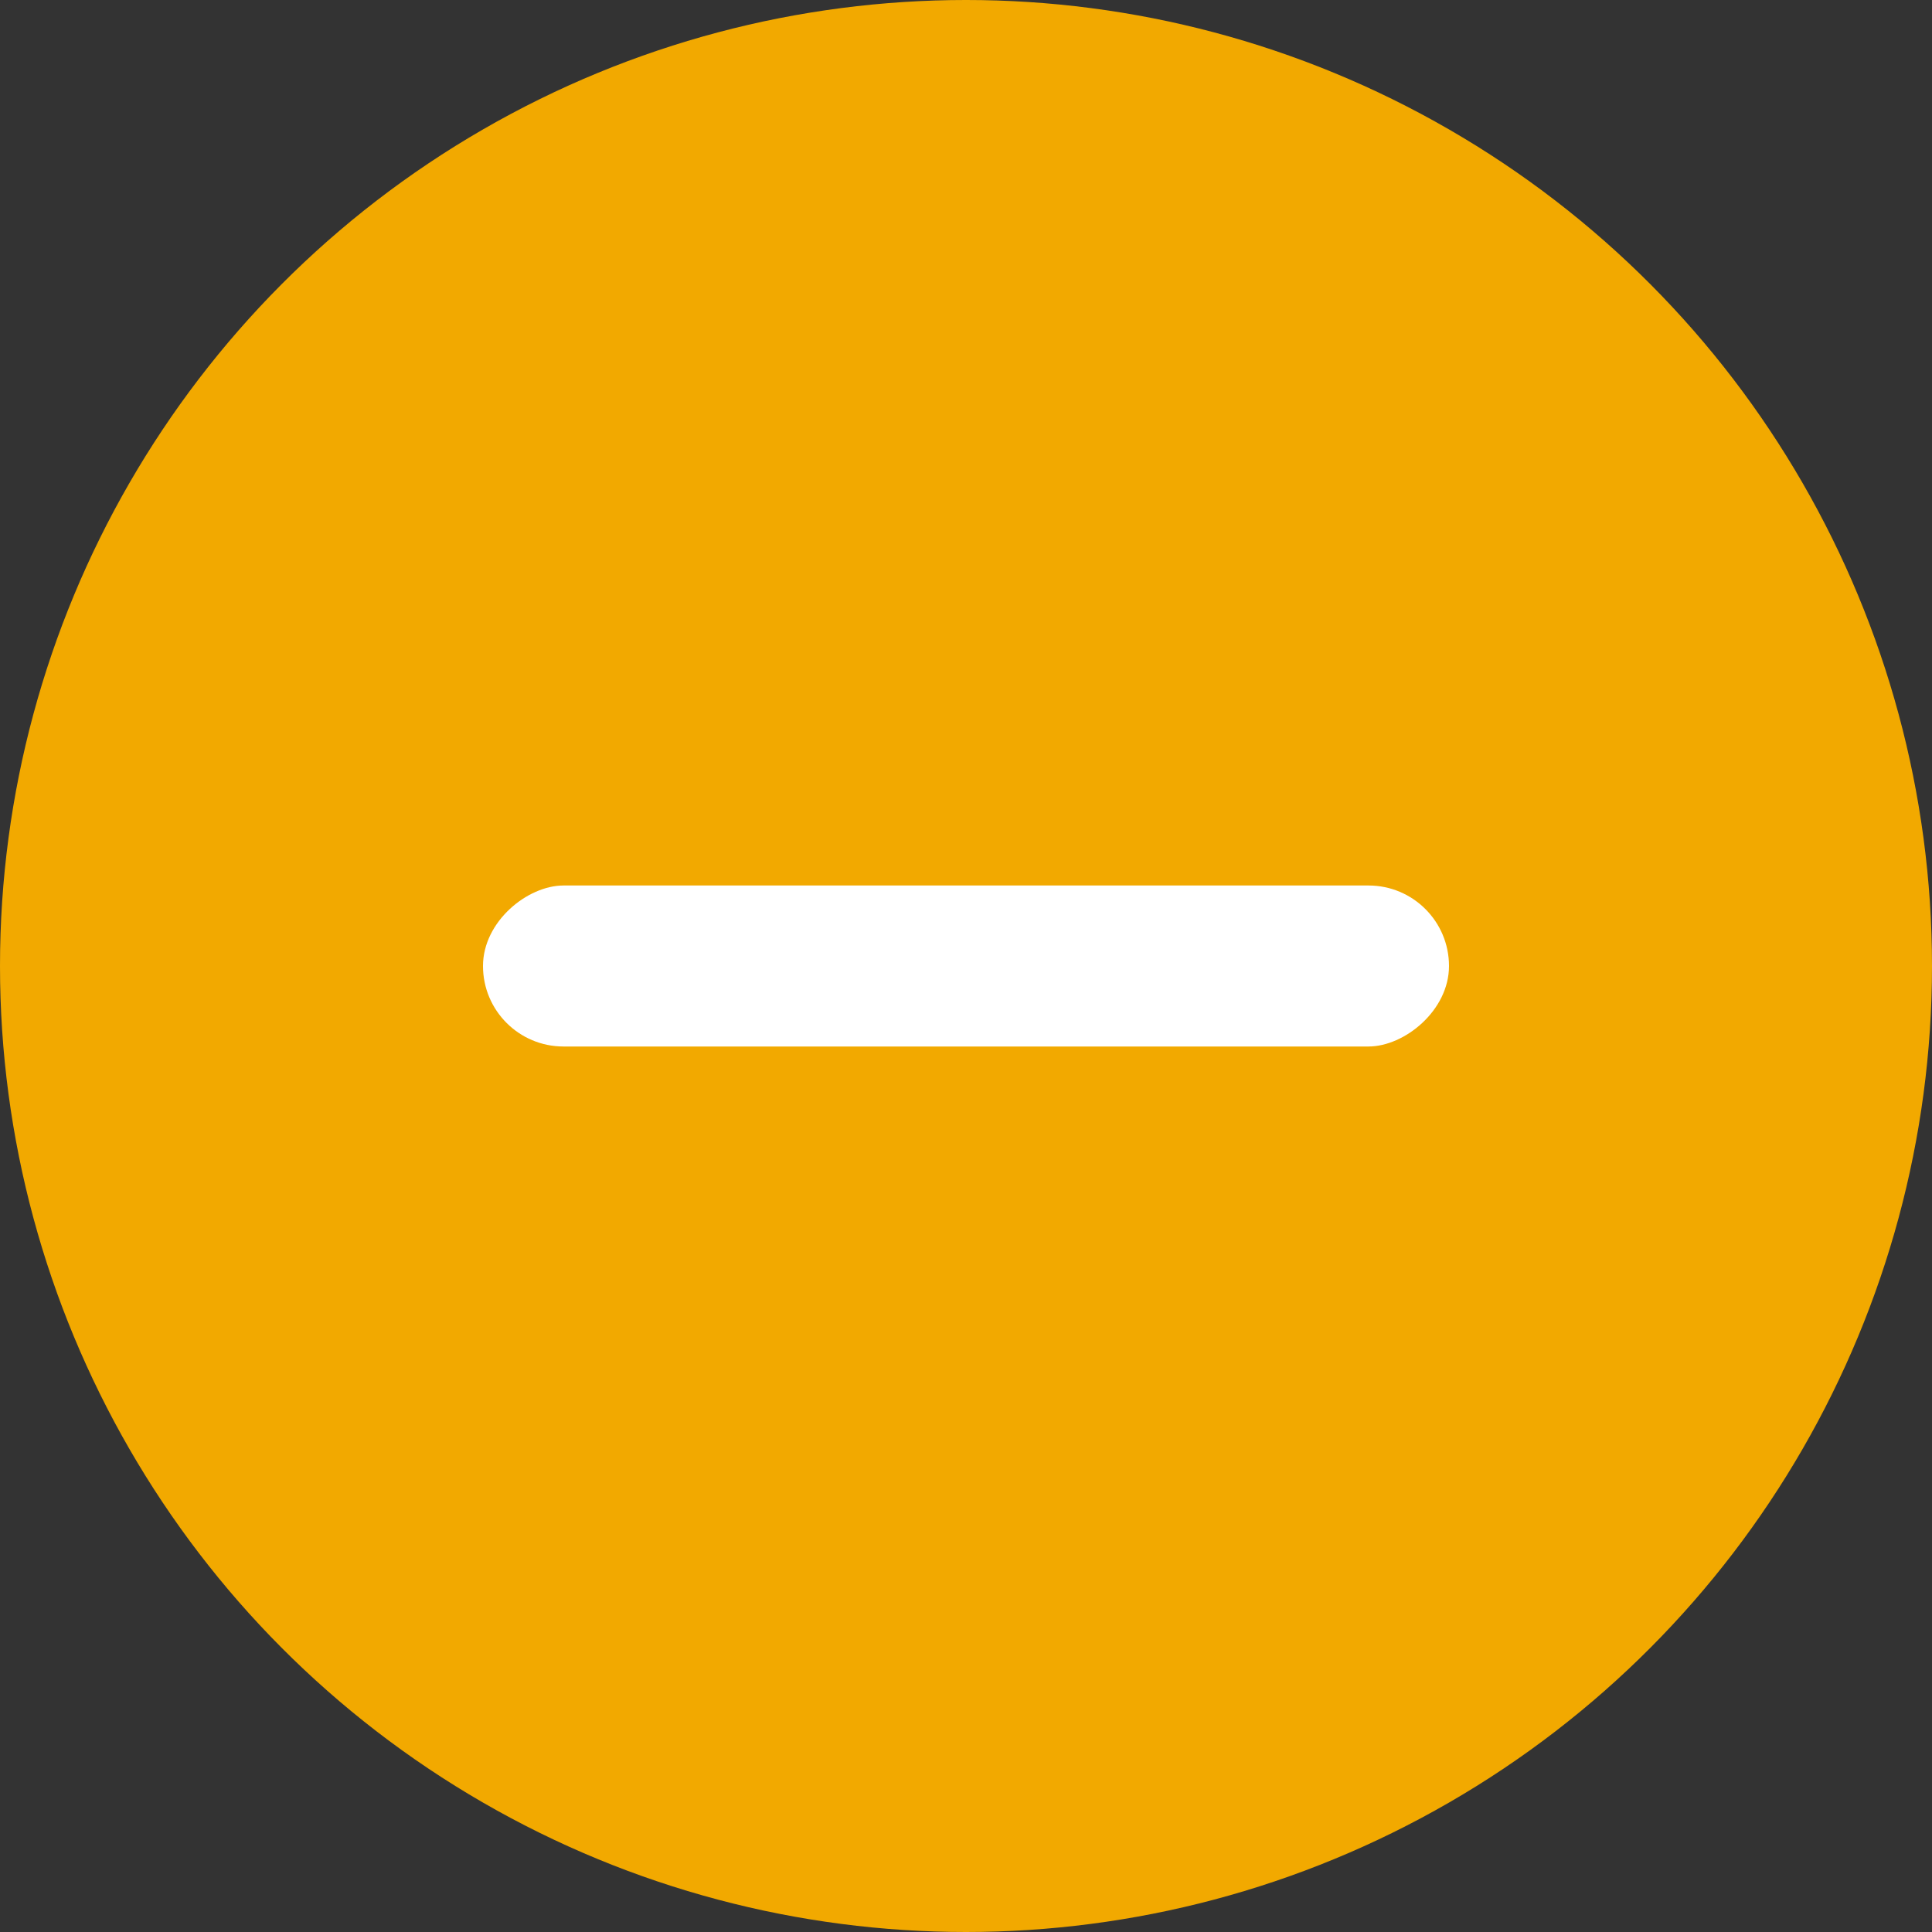 <svg width="24" height="24" viewBox="0 0 24 24" fill="none" xmlns="http://www.w3.org/2000/svg">
<rect x="0" y="0" width="24" height="24" fill="#333333" stroke="none"/>
<circle cx="12" cy="12" r="12" fill="#F2A900"/>
<rect x="18" y="11" width="2" height="12" rx="1" transform="rotate(90 18 11)" fill="white"/>
</svg>
